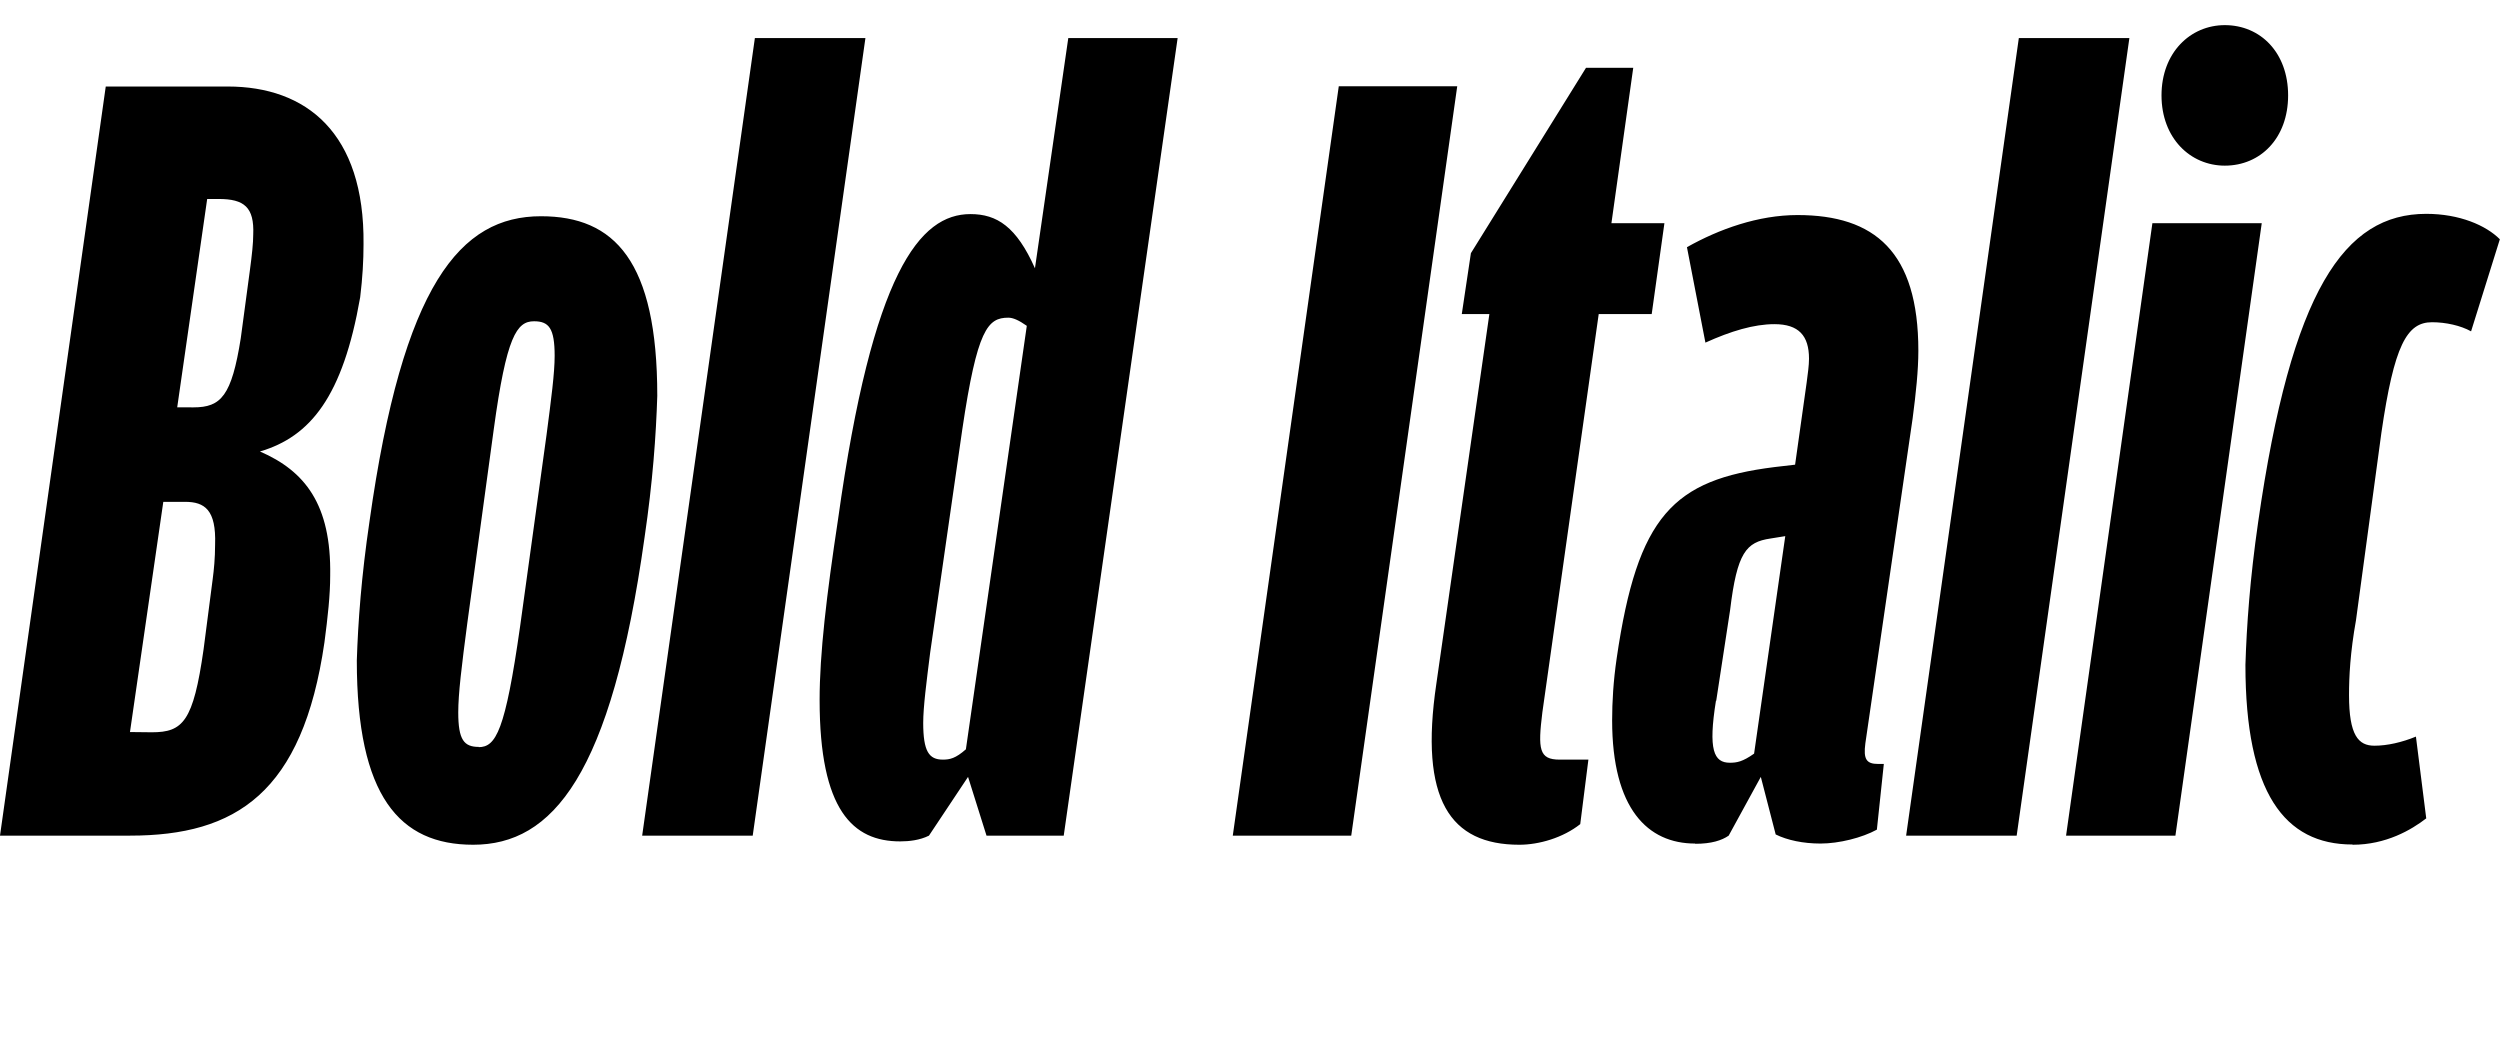 <?xml version="1.0" encoding="UTF-8"?>
<svg width="104.256" height="43.488" viewBox="0 0 104.256 43.488" version="1.1" xmlns="http://www.w3.org/2000/svg" xmlns:xlink="http://www.w3.org/1999/xlink">
 <path d="M0,8.64 l5.42,0 c4.42,0,7.2,1.78,8.11,8.06 c0.14,1.06,0.24,1.97,0.24,2.78 c0.05,2.98,-1.06,4.37,-2.93,5.18 c2.11,0.62,3.46,2.3,4.18,6.43 c0.1,0.82,0.14,1.54,0.14,2.21 c0.05,4.66,-2.4,6.58,-5.66,6.58 l-5.09,0 Z M7.39,26.5 l1.25,8.69 l0.48,0 c1.06,0,1.49,-0.34,1.44,-1.49 c0,-0.34,-0.05,-0.82,-0.14,-1.49 l-0.38,-2.83 c-0.38,-2.4,-0.82,-2.88,-1.97,-2.88 Z M5.42,12.96 l1.39,9.6 l0.91,0 c0.82,0,1.3,-0.34,1.25,-1.78 c0,-0.58,-0.05,-1.06,-0.1,-1.44 l-0.38,-2.93 c-0.43,-3.02,-0.86,-3.46,-2.16,-3.46 Z M19.73,8.26 c3.31,0,5.76,2.88,7.15,12.82 c0.34,2.3,0.48,4.27,0.53,5.9 c0,5.62,-1.78,7.49,-4.85,7.49 c-3.36,0,-5.76,-2.83,-7.15,-12.72 c-0.34,-2.3,-0.48,-4.22,-0.53,-5.81 c0,-5.66,1.78,-7.68,4.85,-7.68 Z M19.97,12.34 c-0.62,0,-0.86,0.29,-0.86,1.44 c0,0.77,0.14,1.92,0.38,3.74 l1.1,8.06 c0.53,3.89,0.96,4.51,1.68,4.51 c0.62,0,0.86,-0.29,0.86,-1.44 c0,-0.72,-0.14,-1.78,-0.34,-3.31 l-1.1,-7.97 c-0.62,-4.37,-1.01,-5.04,-1.73,-5.04 Z M26.78,8.64 l4.61,0 l4.7,33.26 l-4.61,0 Z M37.54,8.4 c0.38,0,0.82,0.05,1.2,0.24 l1.63,2.45 l0.77,-2.45 l3.22,0 l4.75,33.26 l-4.56,0 l-1.39,-9.6 c-0.77,1.73,-1.58,2.26,-2.69,2.26 c-2.11,0,-4.08,-2.4,-5.52,-12.72 c-0.48,-3.17,-0.77,-5.62,-0.77,-7.54 c0,-4.61,1.39,-5.9,3.36,-5.9 Z M38.5,13.34 c0,0.67,0.14,1.73,0.29,2.93 l1.34,9.31 c0.62,4.18,1.06,4.66,1.92,4.66 c0.19,0,0.43,-0.1,0.77,-0.34 l-2.54,-17.66 c-0.43,-0.38,-0.67,-0.43,-0.96,-0.43 c-0.58,0,-0.82,0.34,-0.82,1.54 Z M51.41,8.64 l4.94,0 l4.42,31.25 l-4.94,0 Z M63.36,8.26 c0.82,0,1.82,0.29,2.54,0.86 l0.34,2.69 l-1.2,0 c-0.86,0,-0.91,0.43,-0.72,1.97 l2.35,16.61 l2.21,0 l0.53,3.79 l-2.21,0 l0.91,6.48 l-1.97,0 l-4.8,-7.73 l-0.38,-2.54 l1.15,0 l-2.21,-15.41 c-0.72,-4.85,0.58,-6.72,3.46,-6.72 Z M70.7,8.3 c0.67,0,1.1,0.14,1.39,0.34 l1.34,2.45 l0.62,-2.4 c0.48,-0.24,1.15,-0.38,1.87,-0.38 c0.77,0,1.73,0.24,2.35,0.58 l0.29,2.74 l-0.24,0 c-0.48,0,-0.62,0.19,-0.53,0.86 l1.97,13.54 c0.14,1.06,0.24,2.02,0.24,2.83 c0,4.13,-1.82,5.66,-5.04,5.66 c-1.63,0,-3.26,-0.58,-4.61,-1.34 l0.77,-3.98 c1.06,0.48,2.02,0.77,2.88,0.77 c1.01,0,1.44,-0.48,1.44,-1.44 c0,-0.29,-0.05,-0.62,-0.1,-1.01 l-0.48,-3.41 l-0.86,-0.1 c-4.22,-0.53,-5.71,-2.02,-6.58,-7.97 c-0.14,-0.96,-0.19,-1.82,-0.19,-2.59 c0,-3.7,1.49,-5.14,3.46,-5.14 Z M71.57,14.26 l0.58,3.79 c0.29,2.4,0.67,2.83,1.68,2.98 l0.62,0.1 l-1.3,-9.07 c-0.48,-0.34,-0.72,-0.38,-1.01,-0.38 c-0.67,0,-0.91,0.53,-0.58,2.59 Z M79.49,8.64 l4.61,0 l4.7,33.26 l-4.61,0 Z M92.78,36.58 c1.49,0,2.64,1.15,2.64,2.93 c0,1.78,-1.15,2.93,-2.64,2.93 c-1.44,0,-2.64,-1.15,-2.64,-2.93 c0,-1.78,1.2,-2.93,2.64,-2.93 Z M86.16,8.64 l4.56,0 l3.6,25.54 l-4.56,0 Z M98.11,8.26 c1.39,0,2.45,0.62,3.07,1.1 l-0.43,3.41 c-0.58,-0.24,-1.2,-0.38,-1.73,-0.38 c-0.67,0,-1.06,0.43,-1.06,2.11 c0,0.77,0.05,1.78,0.29,3.12 l1.06,7.82 c0.53,3.65,1.06,4.61,2.11,4.61 c0.58,0,1.2,-0.14,1.63,-0.38 l1.2,3.84 c-0.58,0.58,-1.68,1.06,-3.07,1.06 c-3.41,0,-5.62,-3.17,-7.01,-12.86 c-0.34,-2.35,-0.48,-4.32,-0.53,-5.95 c0,-5.33,1.63,-7.49,4.46,-7.49 Z M98.11,8.26" fill="rgb(0,0,0)" transform="matrix(1,0,0,-1,0.0,43.488)"/>
</svg>